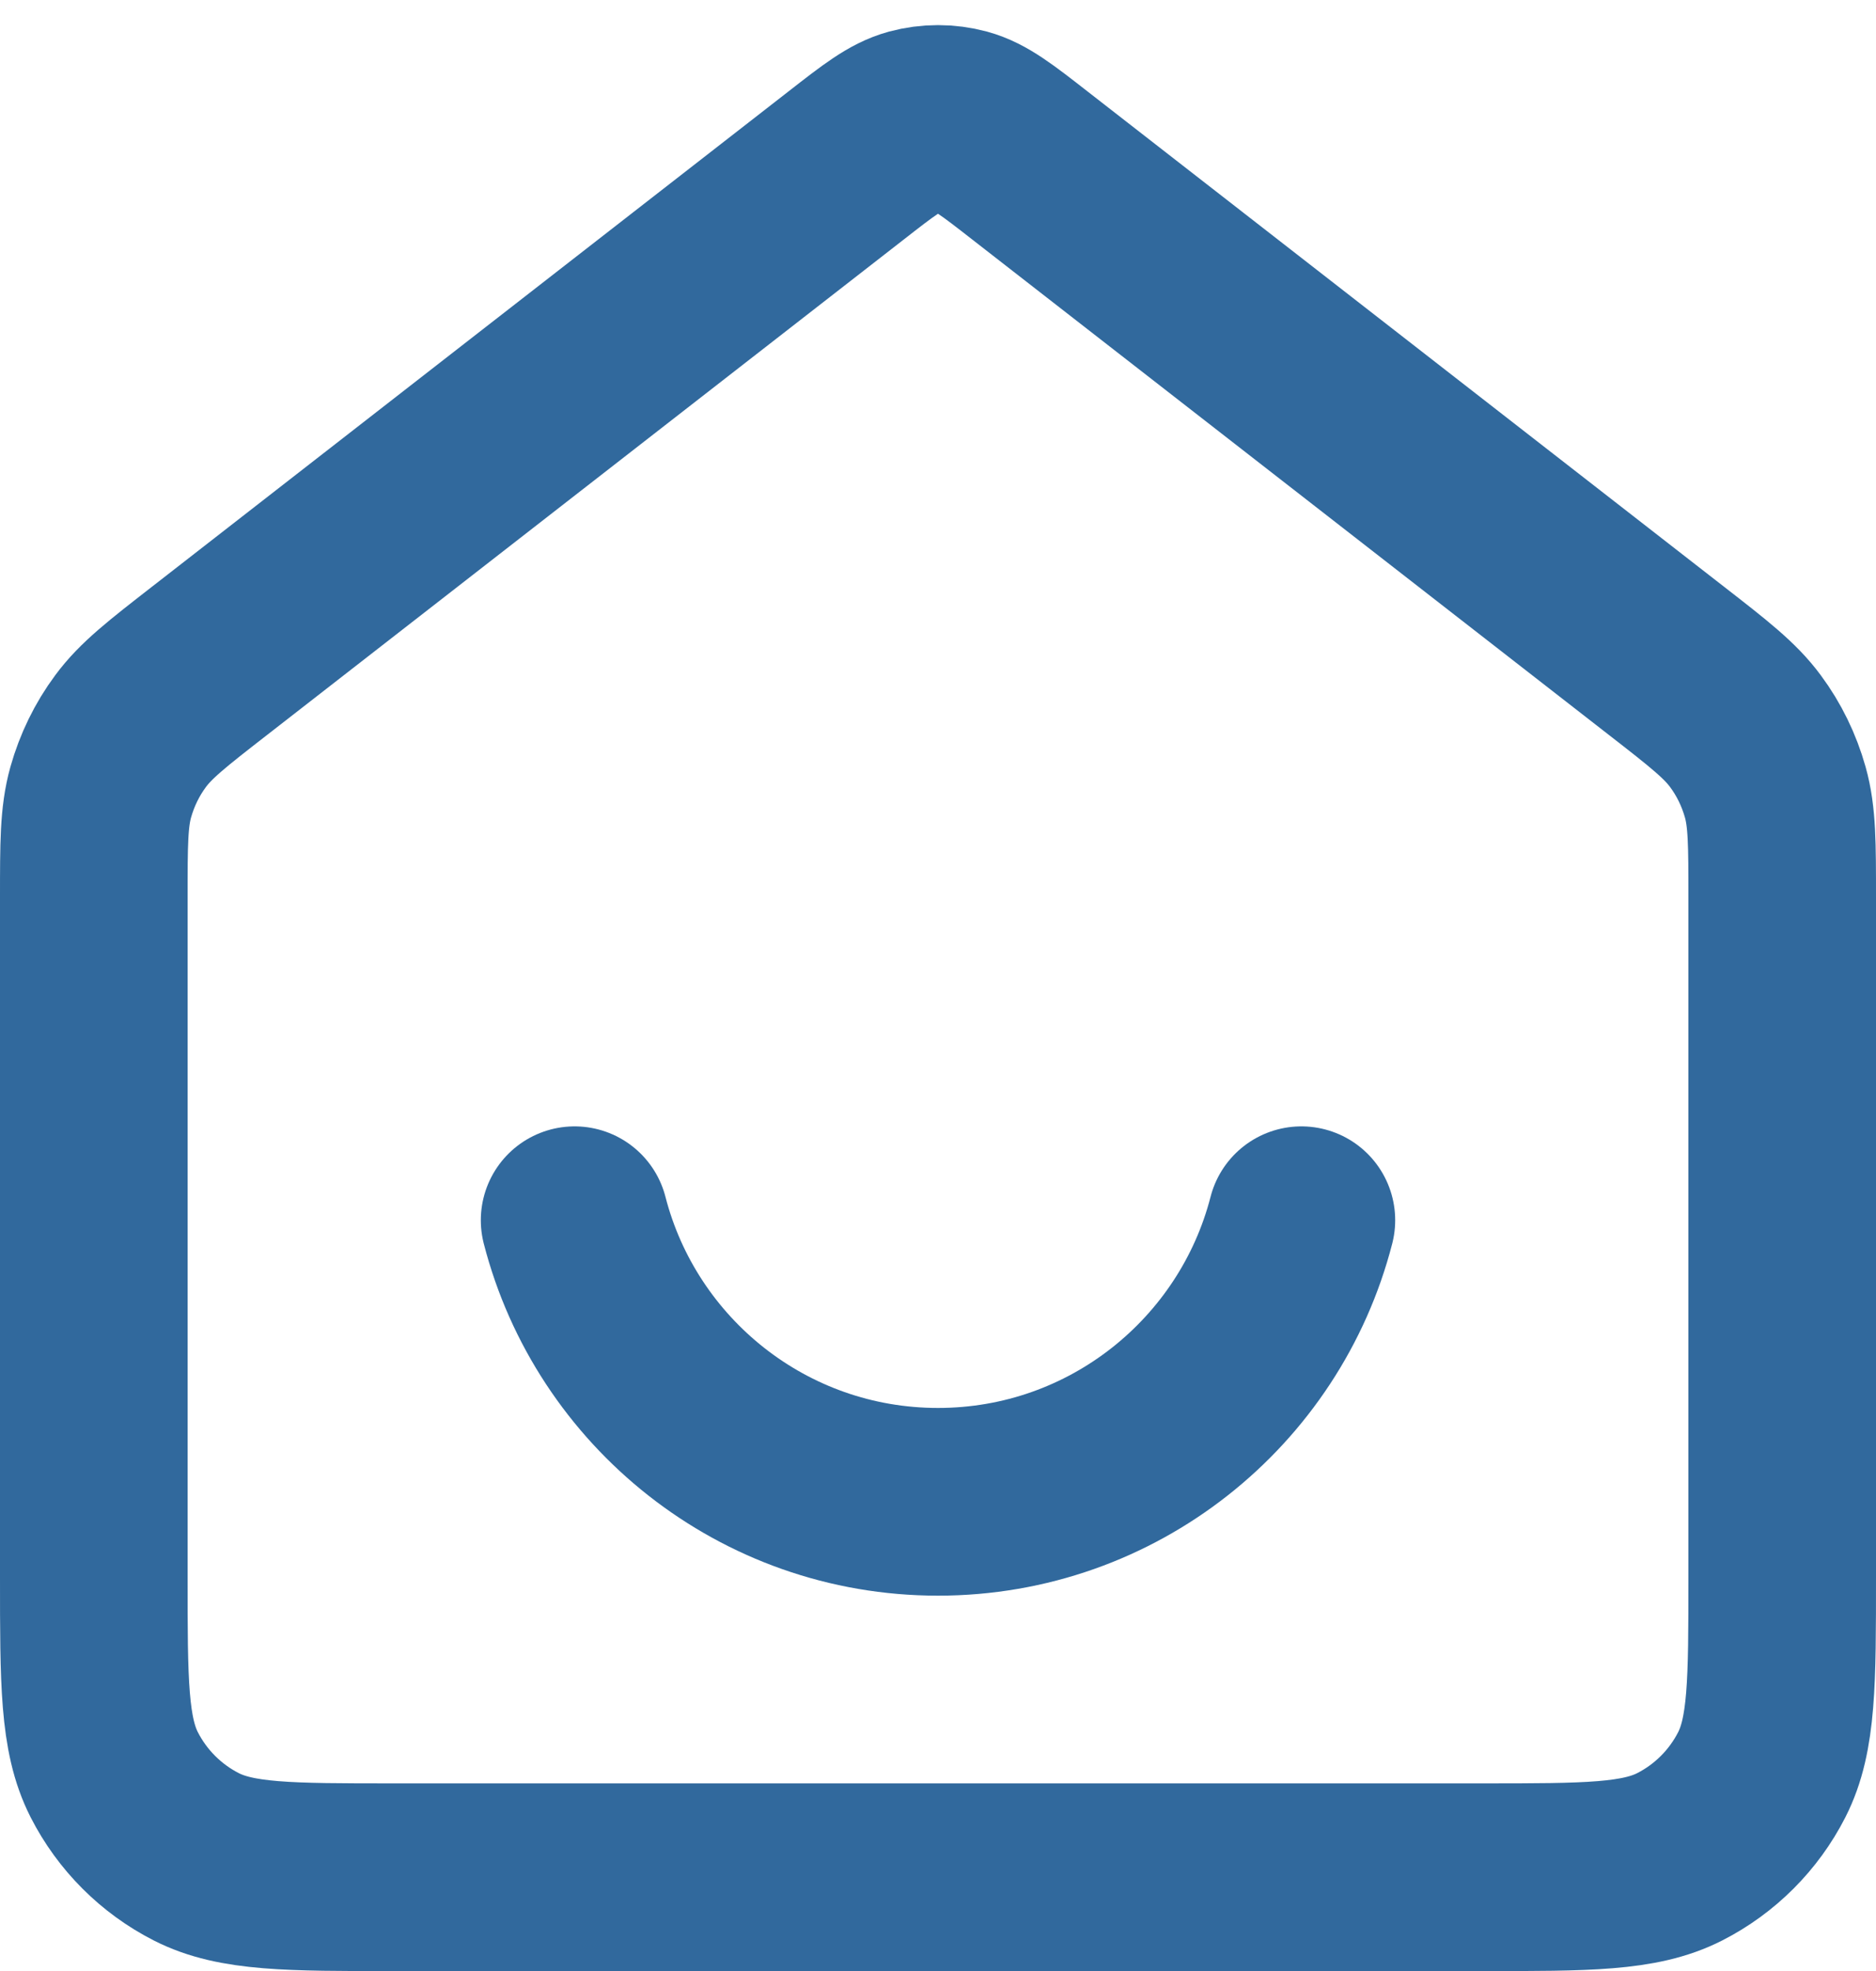 <svg xmlns="http://www.w3.org/2000/svg" width="20" height="21" viewBox="0 0 20 21" fill="none"><path d="M6.126 13.001C6.57 14.726 8.136 16.001 10 16.001C11.864 16.001 13.43 14.726 13.874 13.001M9.018 1.765L2.235 7.04C1.782 7.392 1.555 7.569 1.392 7.79C1.247 7.985 1.14 8.206 1.074 8.44C1 8.704 1 8.991 1 9.566V16.801C1 17.921 1 18.481 1.218 18.909C1.41 19.285 1.716 19.591 2.092 19.783C2.52 20.001 3.08 20.001 4.2 20.001H15.8C16.92 20.001 17.48 20.001 17.908 19.783C18.284 19.591 18.59 19.285 18.782 18.909C19 18.481 19 17.921 19 16.801V9.566C19 8.991 19 8.704 18.926 8.44C18.86 8.206 18.753 7.985 18.608 7.79C18.445 7.569 18.218 7.392 17.765 7.04L10.982 1.765C10.631 1.491 10.455 1.355 10.261 1.302C10.09 1.256 9.91 1.256 9.739 1.302C9.545 1.355 9.369 1.491 9.018 1.765Z" stroke="#31699D" stroke-width="2" stroke-linecap="round" stroke-linejoin="round"></path></svg>